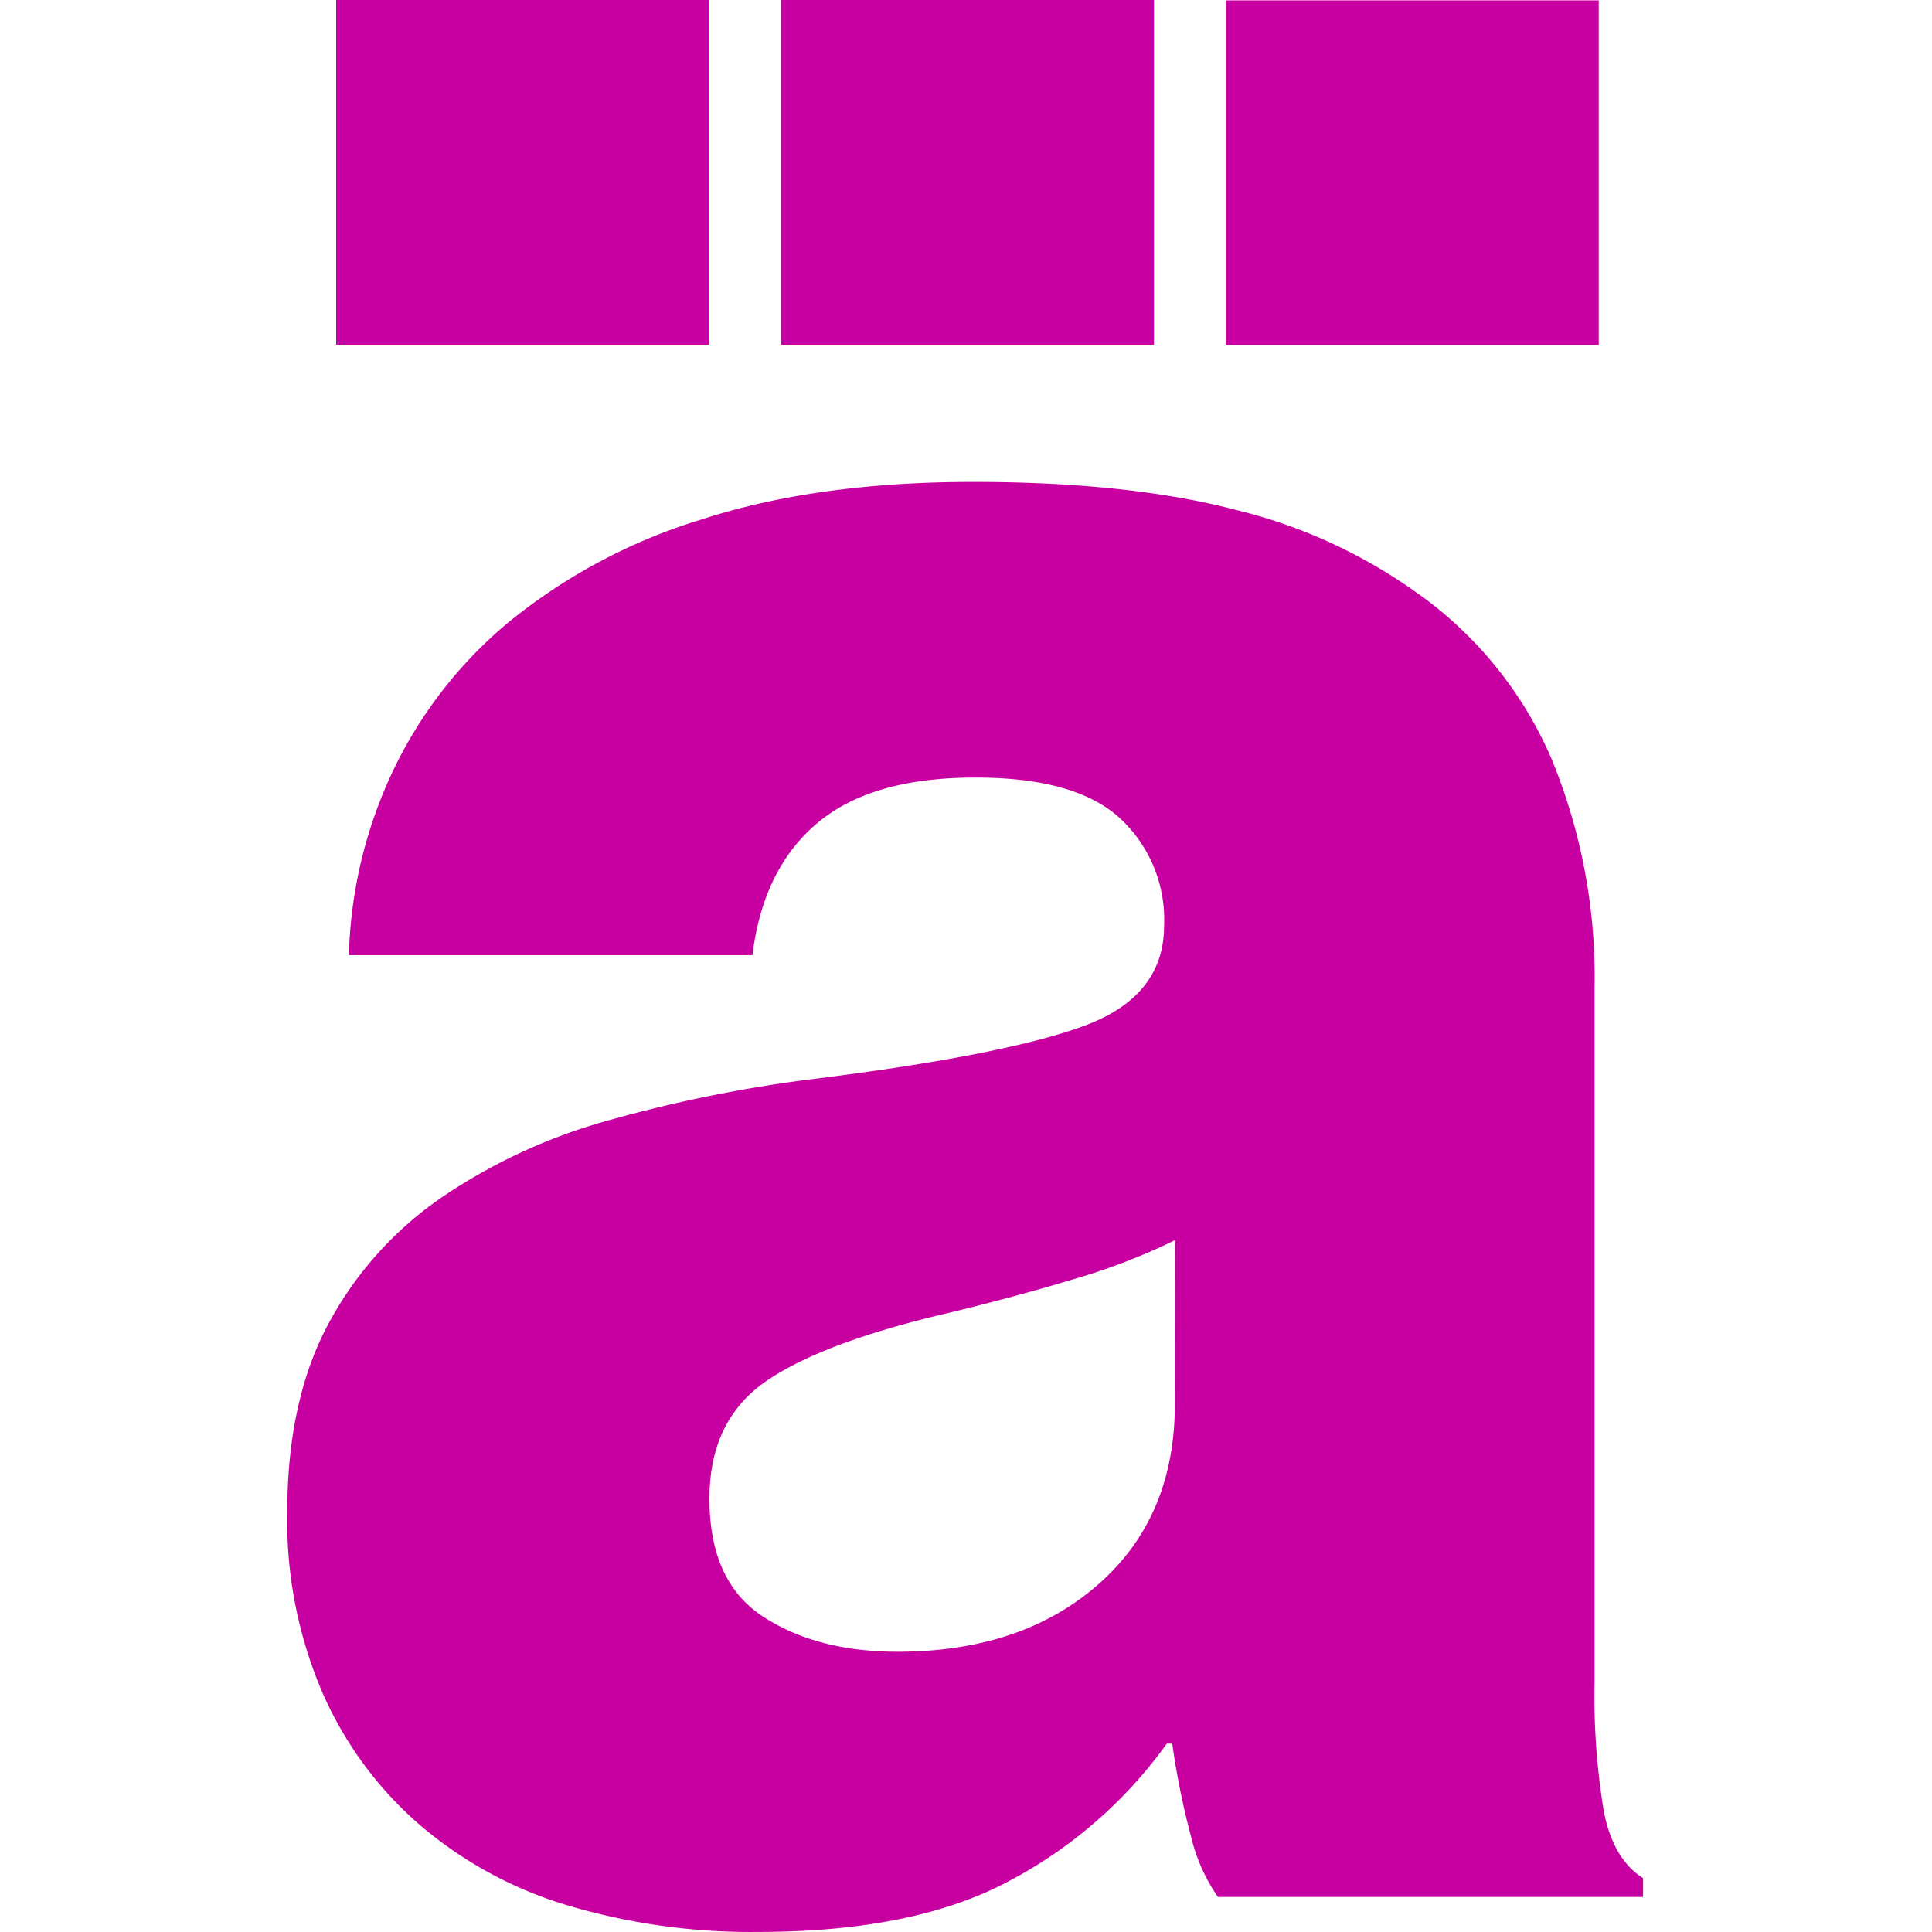 <svg viewBox="0 0 32 32" xmlns="http://www.w3.org/2000/svg"><path d="M5.568 5.709h6.176V0H5.568v5.709zm7.37 0h6.175V0h-6.176v5.709zm6.521 17.55c0 1.248-.423 2.243-1.27 2.985-.846.742-1.953 1.113-3.32 1.114-.89 0-1.632-.193-2.227-.58-.596-.386-.893-1.04-.891-1.96 0-.86.312-1.507.935-1.939.624-.43 1.634-.81 3.03-1.134.743-.18 1.435-.367 2.075-.56a10.398 10.398 0 001.671-.644l-.003 2.717zm4.055-13.407a8.65 8.65 0 00-3.03-1.403c-1.188-.312-2.644-.467-4.367-.467-1.723 0-3.222.207-4.498.622a9.415 9.415 0 00-3.186 1.694 7.265 7.265 0 00-1.936 2.496 7.57 7.57 0 00-.718 3.026h6.684c.116-.95.472-1.677 1.07-2.183.597-.507 1.473-.76 2.629-.758 1.099 0 1.894.223 2.384.67.495.456.764 1.108.735 1.781 0 .773-.43 1.322-1.292 1.649-.862.326-2.361.623-4.498.89-1.136.141-2.26.366-3.361.674a9.324 9.324 0 00-2.785 1.27 5.95 5.95 0 00-1.895 2.094c-.46.847-.692 1.894-.692 3.142a7.218 7.218 0 00.582 2.985 6.17 6.17 0 001.603 2.184 6.72 6.72 0 002.467 1.344c1.02.301 2.079.449 3.142.437 1.73 0 3.119-.282 4.167-.846a7.535 7.535 0 002.607-2.273h.09c.072.519.176 1.032.311 1.538.085.36.236.699.446 1.002h7.041v-.312c-.327-.207-.543-.57-.647-1.091a11.632 11.632 0 01-.156-2.16v-11.5a9.483 9.483 0 00-.712-3.786 6.514 6.514 0 00-2.185-2.72M26.48.006h-6.176v5.709h6.176V.005z" fill="#c800a1"/></svg>